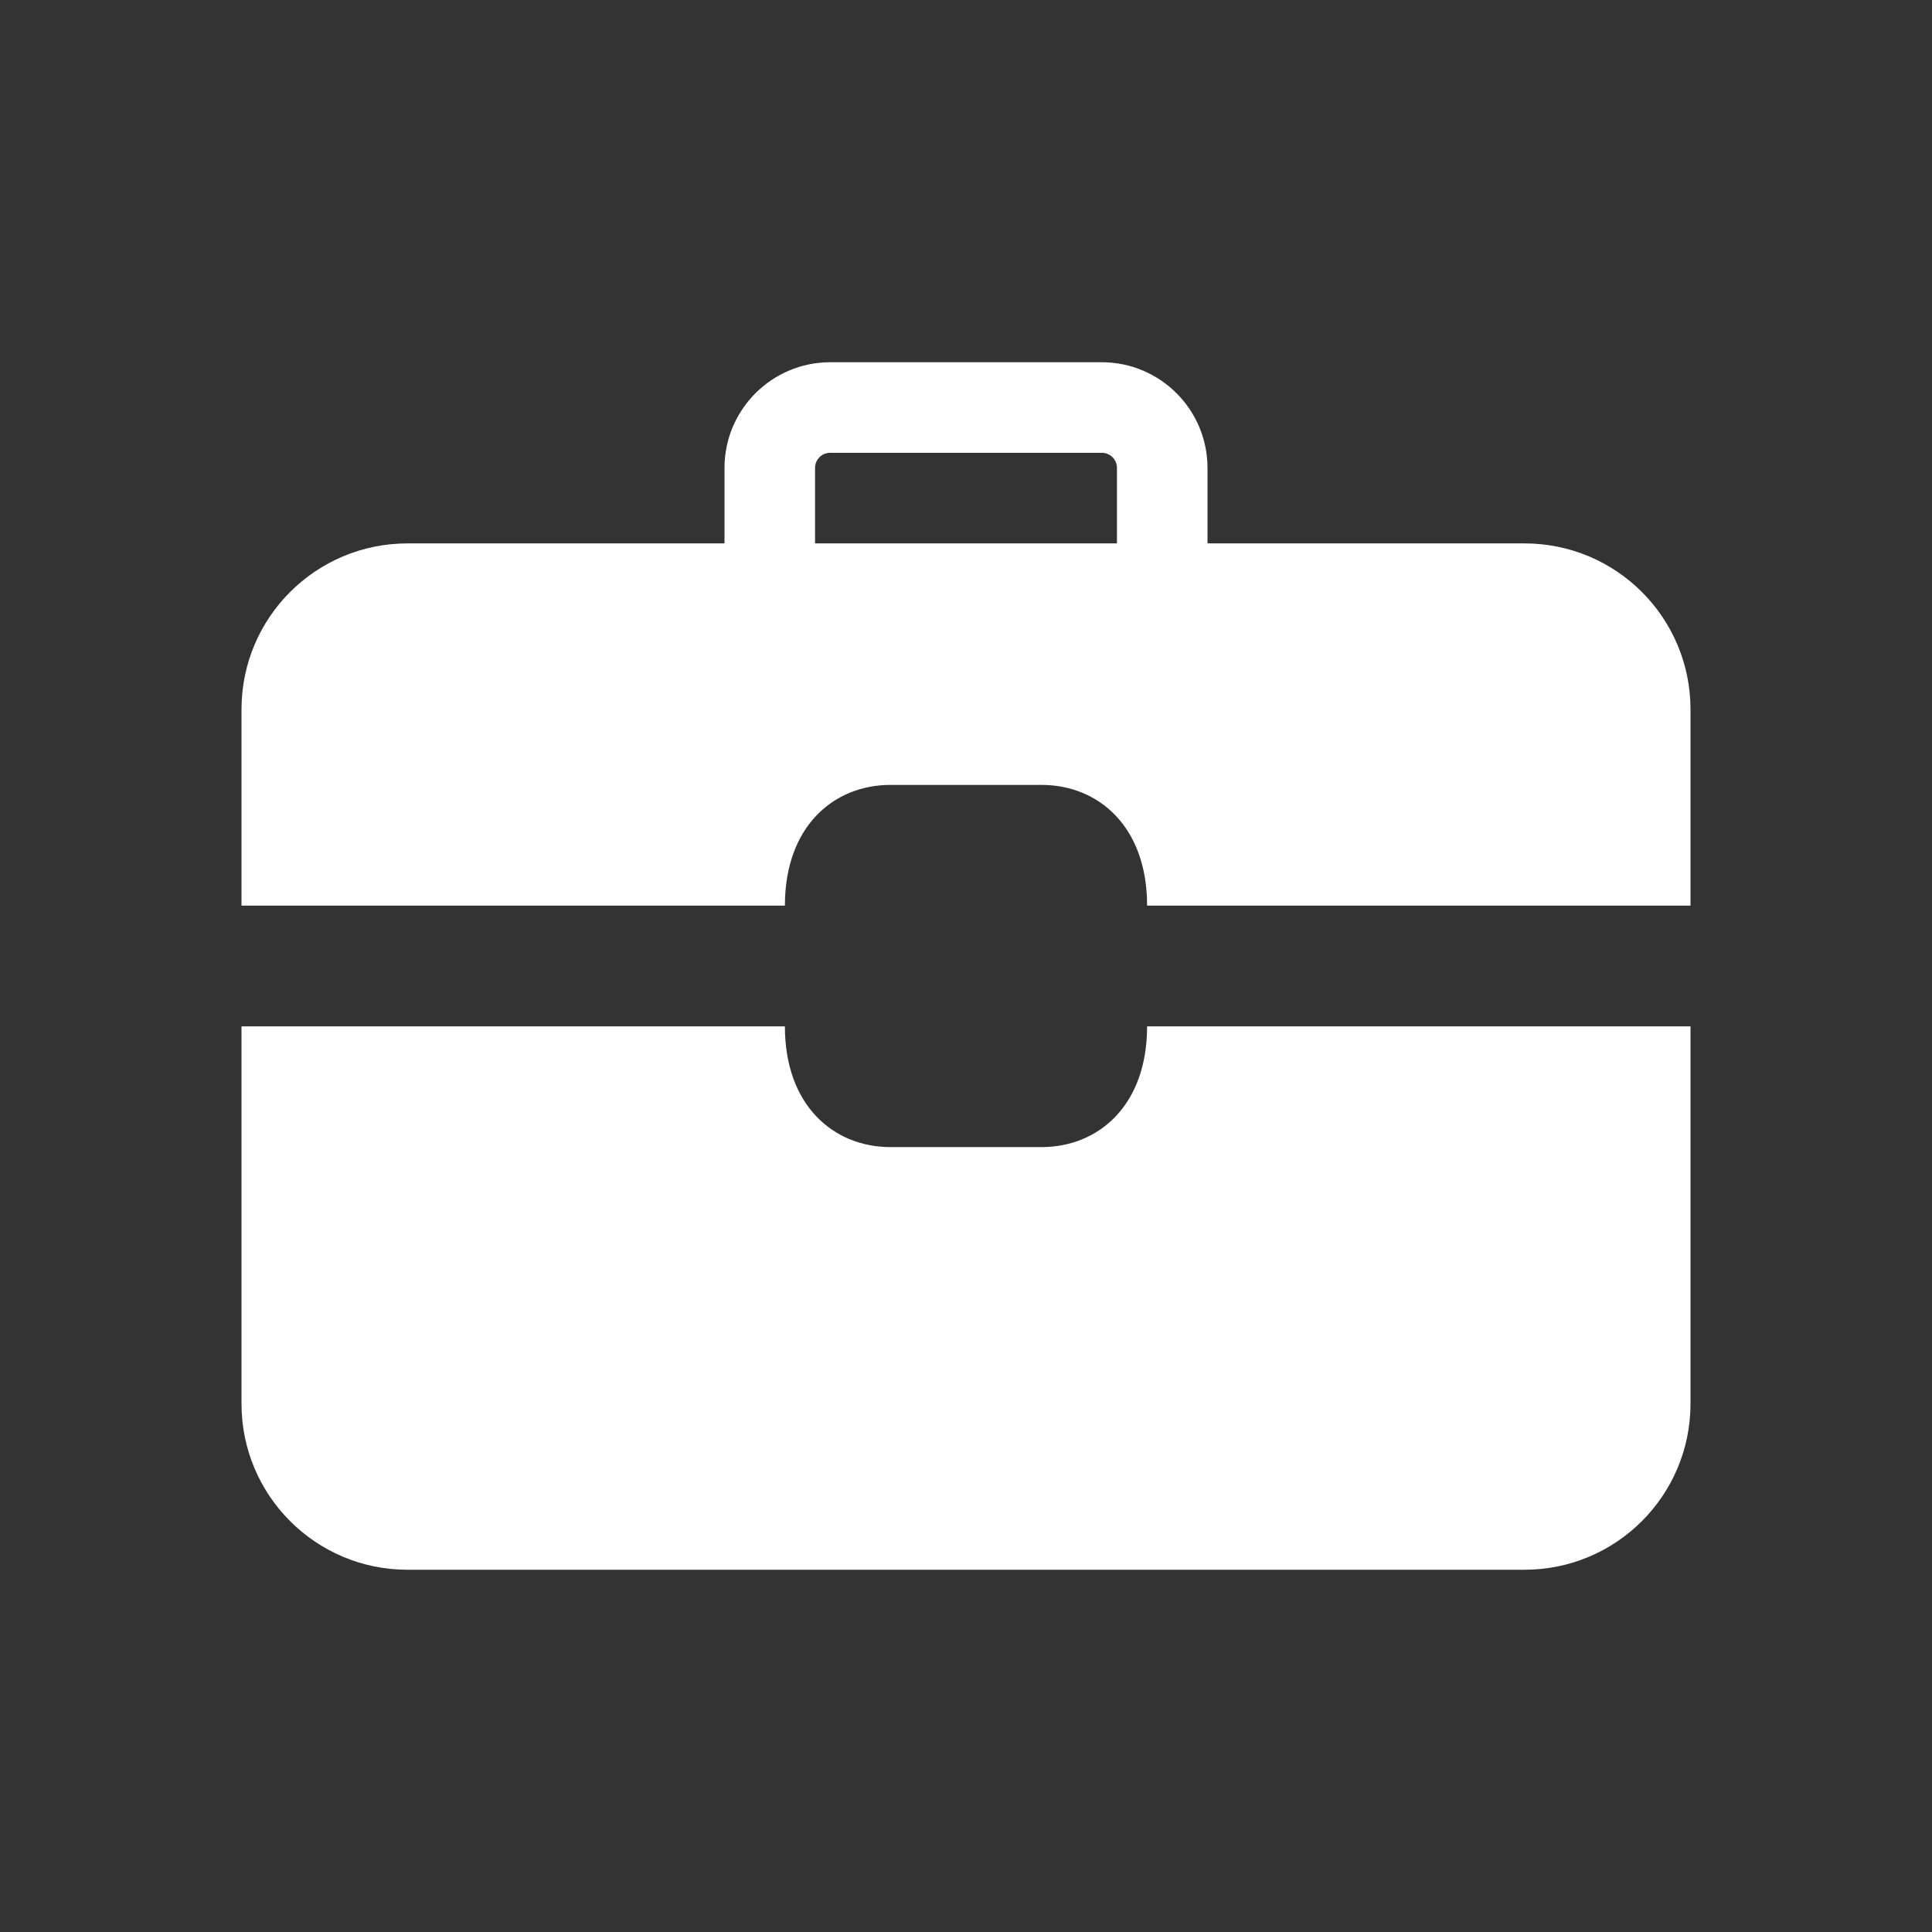 <?xml version="1.0" encoding="UTF-8"?> <svg xmlns="http://www.w3.org/2000/svg" width="38" height="38" viewBox="0 0 38 38" fill="none"><rect x="0" y="0" width="38" height="38" fill="#333333" stroke="none"/><g clip-path="url(#clip0_123_543)"><path d="M22.859 12.469C22.368 12.469 21.969 12.07 21.969 11.578V9.203C21.969 9.039 21.836 8.906 21.672 8.906H16.328C16.164 8.906 16.031 9.039 16.031 9.203V11.578C16.031 12.07 15.632 12.469 15.141 12.469C14.649 12.469 14.25 12.07 14.25 11.578V9.203C14.25 8.057 15.182 7.125 16.328 7.125H21.672C22.818 7.125 23.75 8.057 23.75 9.203V11.578C23.75 12.07 23.351 12.469 22.859 12.469Z" fill="white"></path><path d="M29.984 10.688H8.016C6.211 10.688 4.75 12.148 4.75 13.953V17.812H15.438C15.438 16.253 16.398 15.438 17.516 15.438H20.484C21.602 15.438 22.562 16.253 22.562 17.812H33.25V13.953C33.25 12.148 31.789 10.688 29.984 10.688Z" fill="white"></path><path d="M22.562 20.188C22.562 21.747 21.602 22.562 20.484 22.562H17.516C16.398 22.562 15.438 21.747 15.438 20.188H4.75V27.609C4.75 29.414 6.211 30.875 8.016 30.875H29.984C31.789 30.875 33.25 29.414 33.25 27.609V20.188H22.562Z" fill="white"></path></g><defs><clipPath id="clip0_123_543"><rect width="28.5" height="28.5" fill="white" transform="translate(4.75 4.75)"></rect></clipPath></defs></svg> 